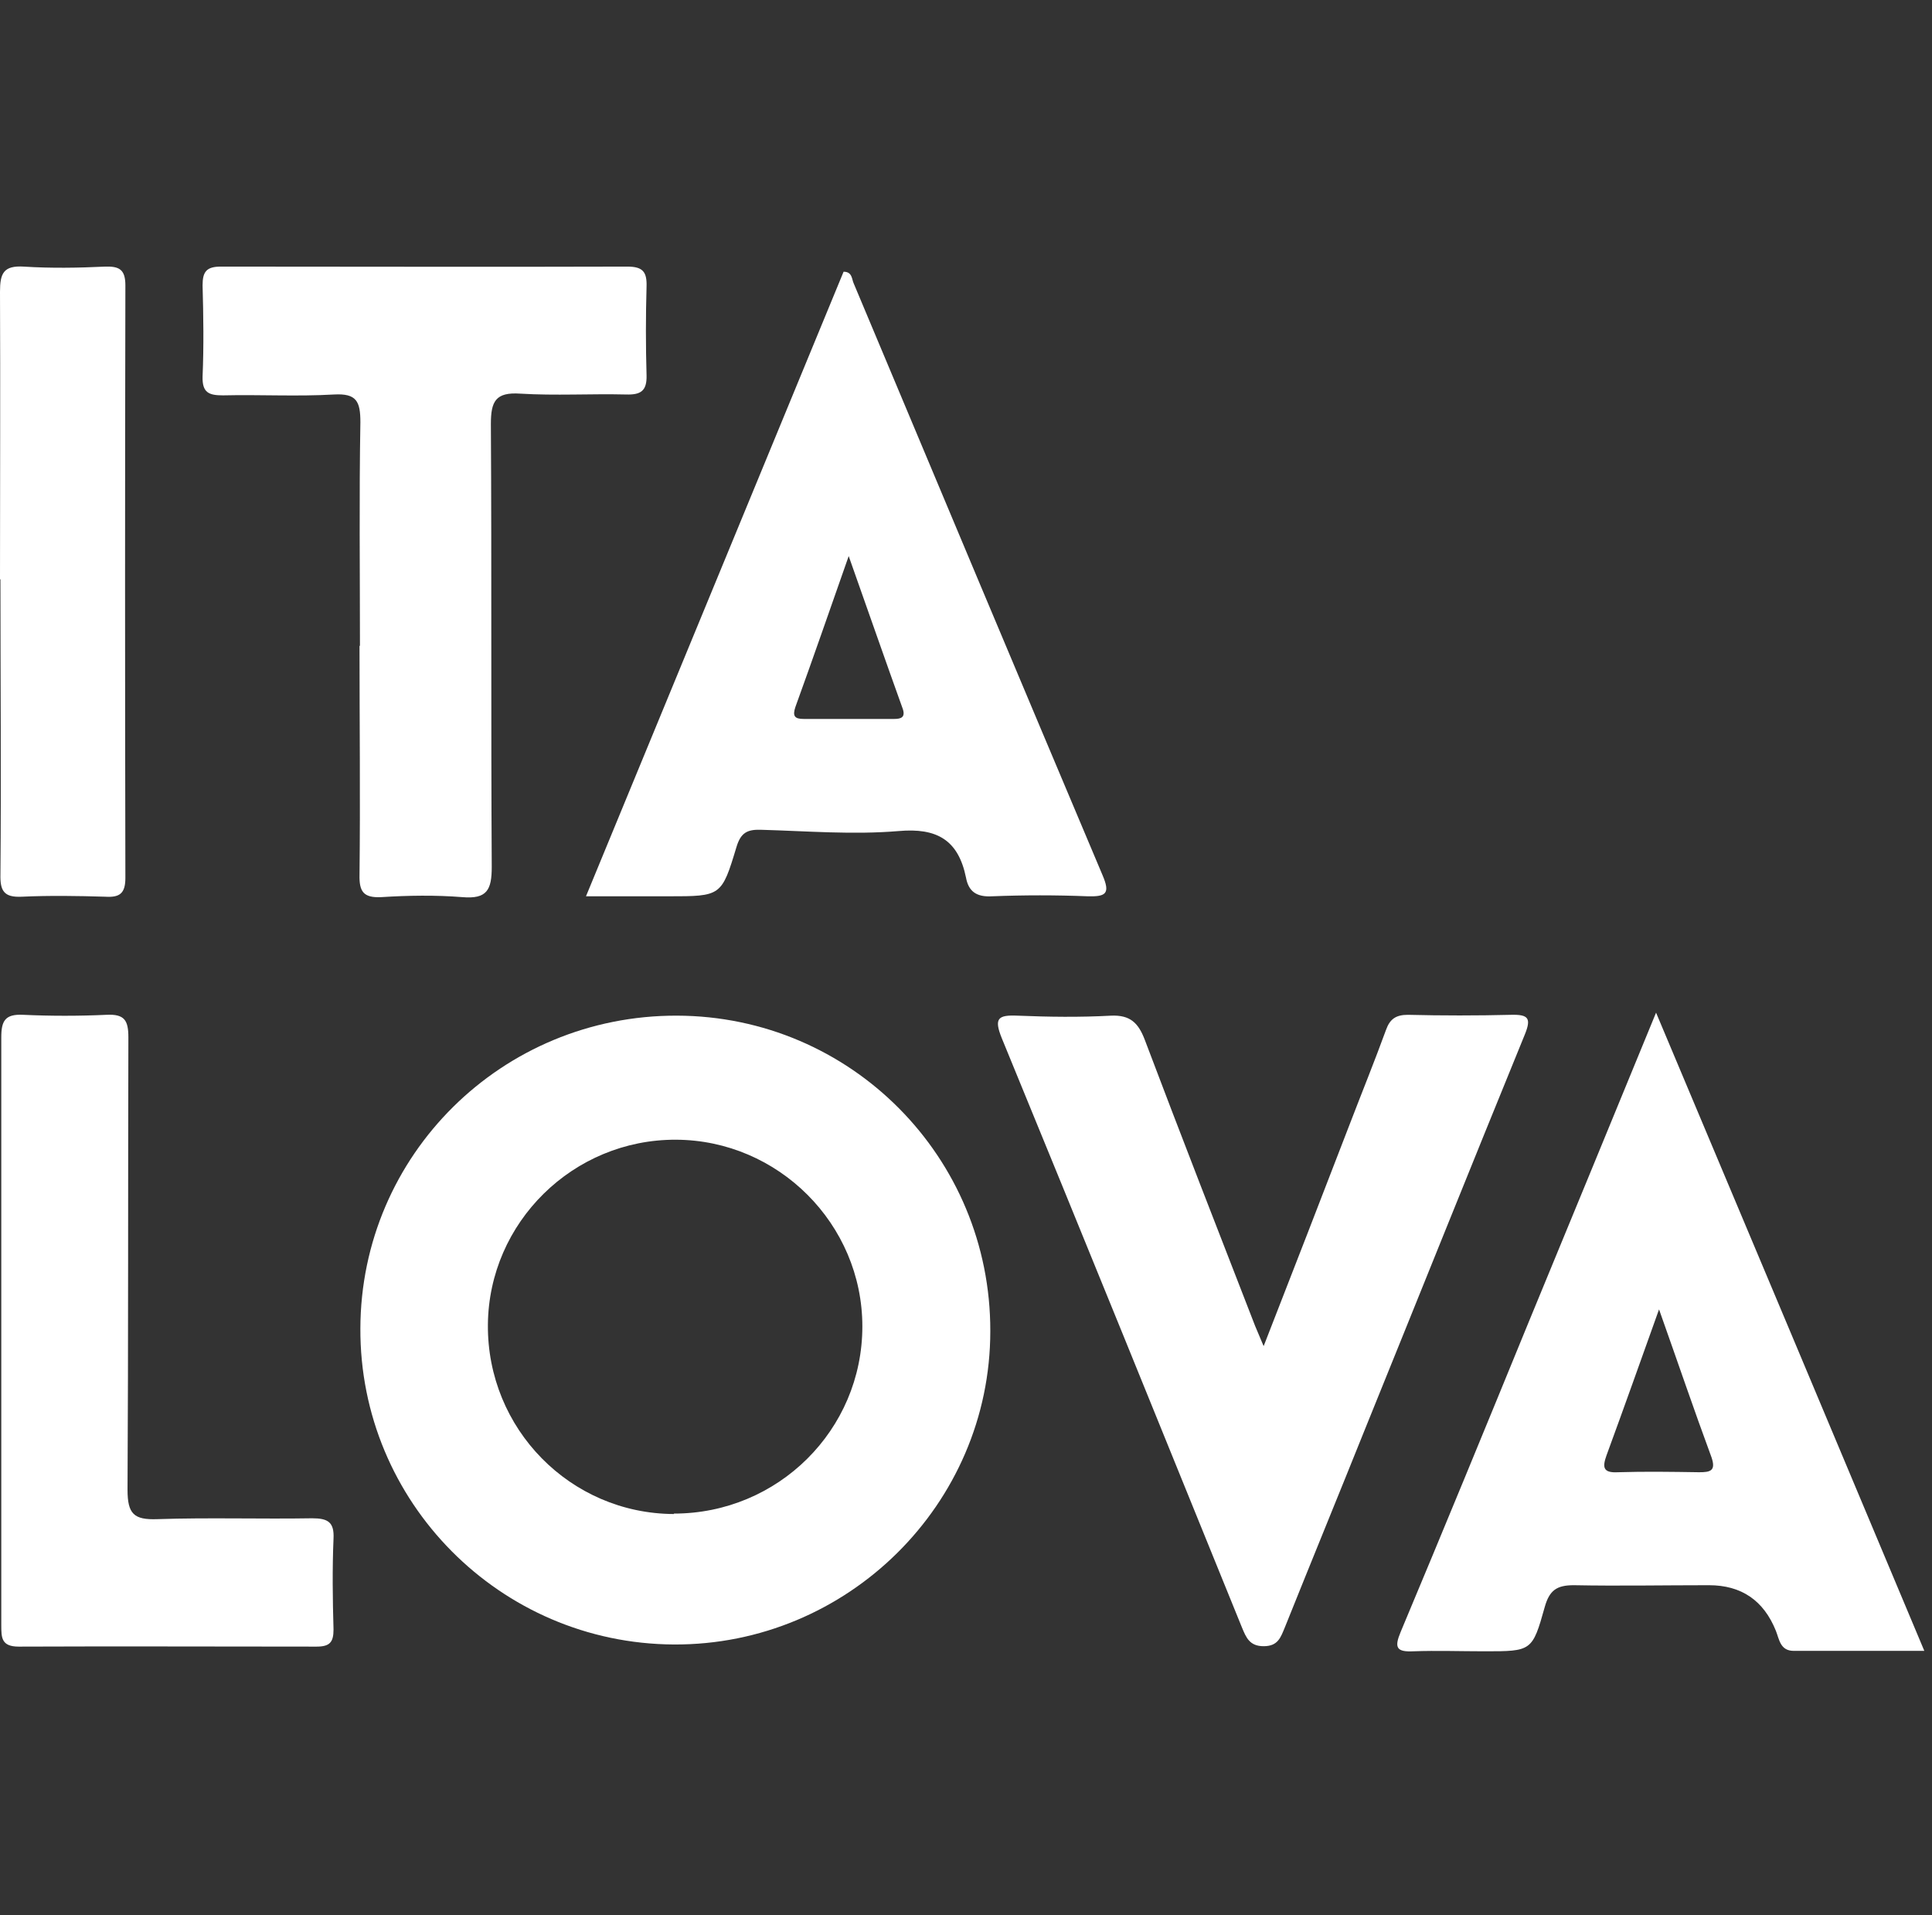<svg width="116" height="115" viewBox="0 0 116 115" fill="none" xmlns="http://www.w3.org/2000/svg">
<rect x="0" y="0" width="116" height="115" fill="#333333" stroke="none"/>
<path d="M21.637 79.769C21.663 69.351 30.139 60.955 40.638 60.981C51.085 61.007 59.484 69.479 59.459 79.923C59.459 90.315 50.88 98.788 40.459 98.737C30.037 98.685 21.586 90.187 21.637 79.744V79.769ZM40.459 90.878C46.707 90.878 51.777 85.861 51.777 79.641C51.777 73.498 46.732 68.455 40.587 68.43C34.415 68.404 29.345 73.396 29.294 79.539C29.243 85.784 34.236 90.878 40.459 90.904V90.878Z" fill="white"/>
<path d="M115.564 99.121C112.799 99.121 110.264 99.121 107.703 99.121C106.883 99.121 106.832 98.429 106.627 97.917C105.893 96.091 104.553 95.178 102.607 95.178C99.893 95.178 97.178 95.23 94.49 95.178C93.465 95.178 93.03 95.486 92.749 96.484C92.006 99.146 91.955 99.146 89.138 99.146C87.704 99.146 86.27 99.095 84.862 99.146C83.837 99.197 83.709 98.916 84.093 97.994C86.68 91.825 89.215 85.656 91.75 79.462C94.259 73.37 96.769 67.303 99.432 60.802C104.861 73.703 110.161 86.296 115.539 99.121H115.564ZM99.611 78.617C98.484 81.766 97.486 84.581 96.461 87.371C96.205 88.088 96.231 88.447 97.153 88.395C98.766 88.344 100.379 88.37 102.018 88.395C102.684 88.395 103.042 88.319 102.761 87.499C101.711 84.658 100.738 81.791 99.611 78.617Z" fill="white"/>
<path d="M35.183 53.815C40.381 41.195 45.528 28.755 50.65 16.315C51.188 16.315 51.136 16.776 51.264 17.032C56.232 28.883 61.2 40.709 66.193 52.535C66.68 53.661 66.398 53.84 65.323 53.815C63.402 53.738 61.481 53.738 59.561 53.815C58.639 53.866 58.153 53.533 57.999 52.688C57.538 50.436 56.258 49.693 53.953 49.898C51.213 50.129 48.448 49.898 45.682 49.821C44.863 49.796 44.478 50.001 44.222 50.845C43.326 53.815 43.301 53.815 40.125 53.815C38.563 53.815 36.976 53.815 35.183 53.815ZM50.957 33.388C49.805 36.664 48.806 39.557 47.756 42.45C47.577 42.987 47.705 43.166 48.243 43.166C50.061 43.166 51.879 43.166 53.697 43.166C54.107 43.166 54.363 43.064 54.209 42.578C53.159 39.659 52.135 36.716 50.957 33.388Z" fill="white"/>
<path d="M75.873 80.819C77.665 76.238 79.355 71.861 81.045 67.483C81.762 65.615 82.531 63.721 83.222 61.826C83.452 61.187 83.811 60.931 84.528 60.931C86.602 60.982 88.676 60.982 90.725 60.931C91.775 60.905 91.954 61.135 91.544 62.134C88.343 69.966 85.194 77.825 82.018 85.657C80.405 89.676 78.766 93.669 77.153 97.688C76.897 98.302 76.743 98.84 75.873 98.84C75.028 98.84 74.823 98.328 74.567 97.713C69.778 85.913 64.99 74.113 60.15 62.338C59.664 61.135 59.92 60.931 61.098 60.982C62.967 61.059 64.836 61.084 66.706 60.982C67.858 60.931 68.344 61.417 68.728 62.415C70.905 68.174 73.133 73.883 75.361 79.616C75.489 79.924 75.617 80.231 75.847 80.768L75.873 80.819Z" fill="white"/>
<path d="M21.612 38.789C21.612 34.309 21.561 29.83 21.638 25.35C21.638 24.096 21.407 23.61 20.05 23.686C17.848 23.814 15.62 23.686 13.392 23.738C12.547 23.738 12.137 23.584 12.163 22.611C12.24 20.794 12.214 18.977 12.163 17.134C12.163 16.314 12.394 16.007 13.264 16.007C21.407 16.007 29.525 16.033 37.668 16.007C38.615 16.007 38.846 16.34 38.82 17.21C38.769 18.977 38.769 20.768 38.82 22.535C38.846 23.482 38.461 23.712 37.591 23.686C35.465 23.635 33.34 23.763 31.24 23.635C29.755 23.533 29.473 24.096 29.473 25.453C29.525 34.309 29.473 43.191 29.525 52.048C29.525 53.43 29.243 53.993 27.758 53.865C26.145 53.737 24.506 53.763 22.892 53.865C21.817 53.916 21.561 53.532 21.586 52.509C21.638 47.927 21.586 43.345 21.586 38.763L21.612 38.789Z" fill="white"/>
<path d="M0.077 79.846C0.077 73.985 0.077 68.123 0.077 62.287C0.077 61.289 0.307 60.879 1.383 60.93C3.047 61.007 4.737 61.007 6.402 60.93C7.477 60.879 7.708 61.263 7.708 62.287C7.682 71.348 7.708 80.41 7.657 89.445C7.657 90.904 8.041 91.263 9.449 91.212C12.547 91.109 15.646 91.212 18.744 91.16C19.692 91.16 20.076 91.391 20.025 92.389C19.948 94.206 19.973 96.024 20.025 97.841C20.025 98.609 19.794 98.865 19 98.865C13.034 98.865 7.093 98.839 1.127 98.865C0.077 98.865 0.077 98.328 0.077 97.559C0.077 91.647 0.077 85.759 0.077 79.846Z" fill="white"/>
<path d="M0 34.796C0 29.037 0.026 23.277 0 17.518C0 16.417 0.205 15.931 1.434 16.008C3.047 16.11 4.686 16.085 6.299 16.008C7.144 15.982 7.528 16.161 7.528 17.134C7.503 28.985 7.503 40.862 7.528 52.714C7.528 53.661 7.17 53.891 6.325 53.84C4.66 53.789 2.97 53.763 1.306 53.84C0.23 53.891 -1.40657e-05 53.482 0.026 52.483C0.077 46.571 0.026 40.658 0.026 34.77L0 34.796Z" fill="white"/>
</svg>

